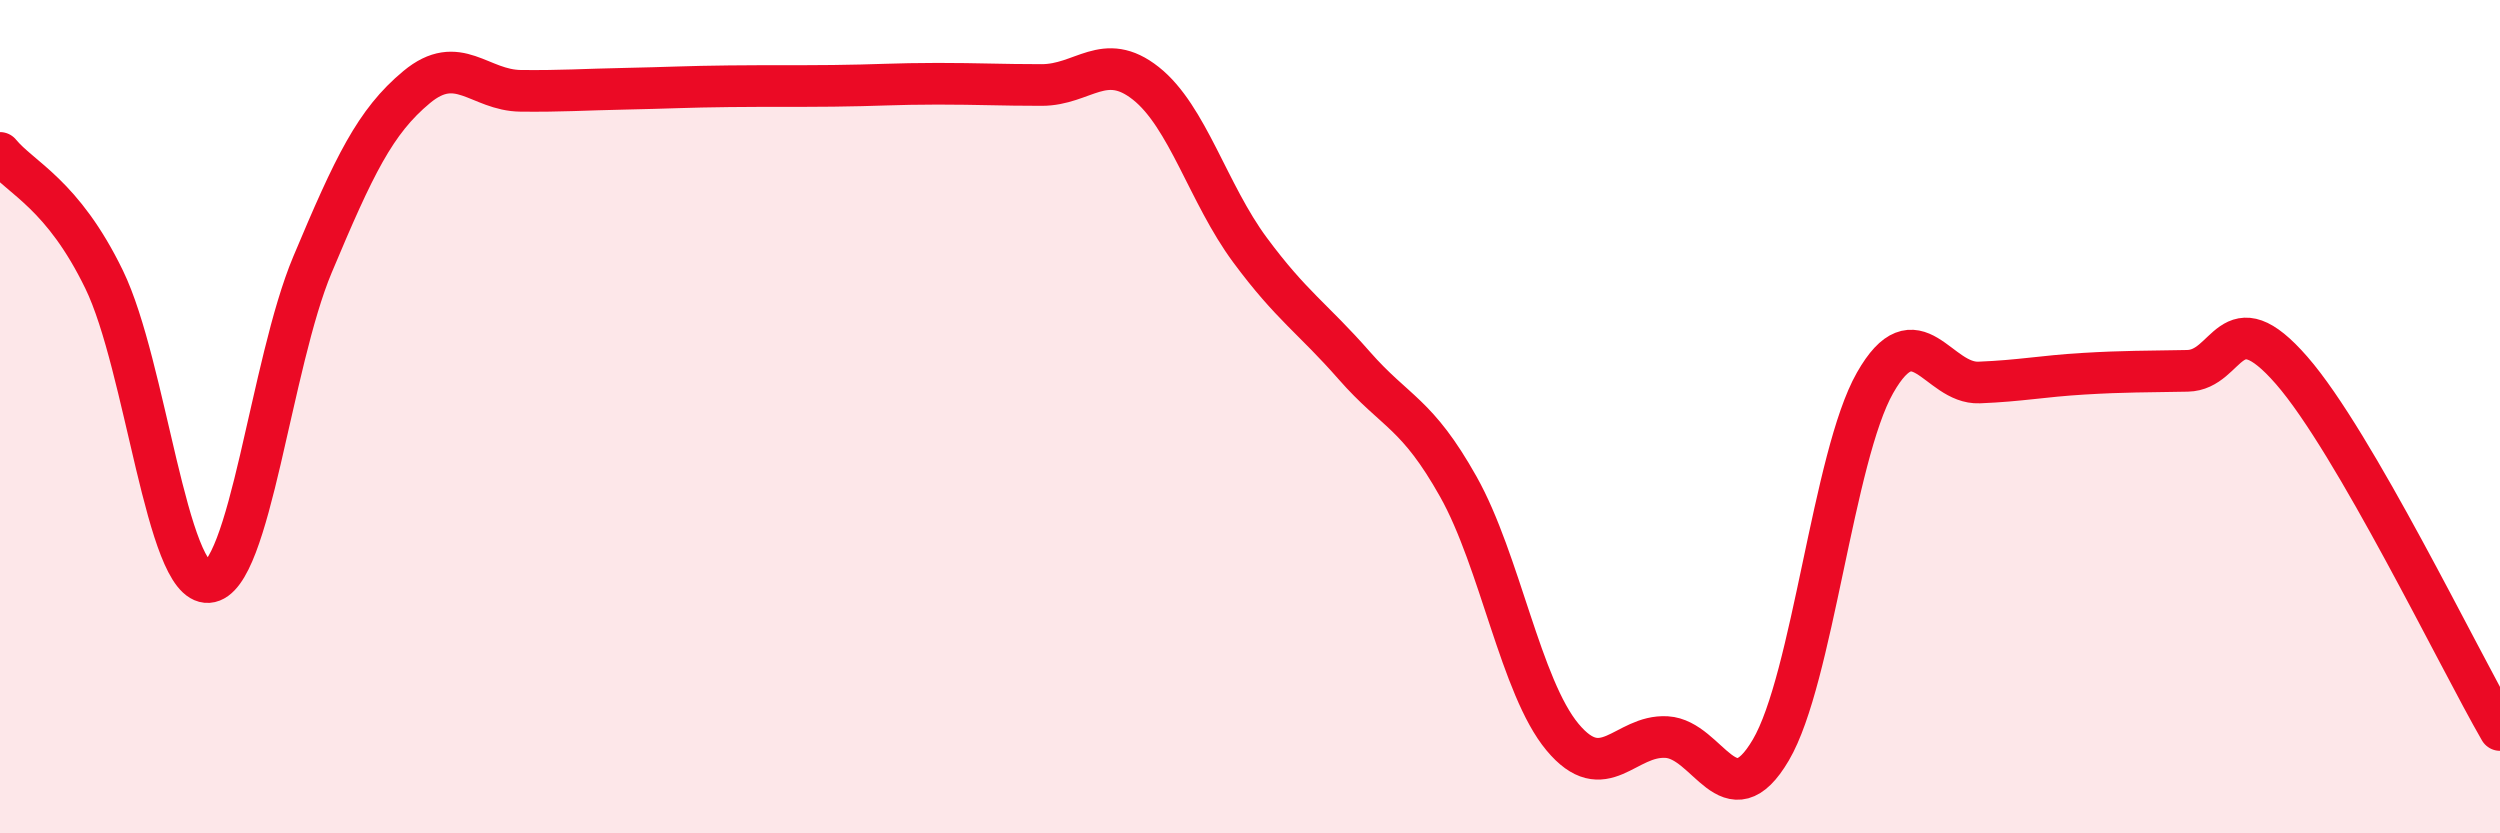 
    <svg width="60" height="20" viewBox="0 0 60 20" xmlns="http://www.w3.org/2000/svg">
      <path
        d="M 0,3.67 C 0.5,4.28 1.5,4.65 2.5,6.71 C 3.5,8.77 4,14.04 5,13.97 C 6,13.9 6.5,8.73 7.5,6.35 C 8.5,3.97 9,2.92 10,2.09 C 11,1.26 11.5,2.17 12.5,2.18 C 13.5,2.19 14,2.15 15,2.13 C 16,2.11 16.5,2.08 17.5,2.07 C 18.5,2.06 19,2.07 20,2.06 C 21,2.05 21.5,2.01 22.5,2.01 C 23.5,2.01 24,2.04 25,2.04 C 26,2.04 26.5,1.21 27.5,2 C 28.5,2.79 29,4.65 30,6 C 31,7.35 31.5,7.63 32.5,8.77 C 33.5,9.91 34,9.9 35,11.68 C 36,13.46 36.5,16.49 37.5,17.69 C 38.5,18.89 39,17.63 40,17.69 C 41,17.75 41.5,19.7 42.5,18 C 43.5,16.3 44,10.95 45,9.19 C 46,7.43 46.5,9.22 47.5,9.18 C 48.5,9.14 49,9.03 50,8.97 C 51,8.91 51.5,8.92 52.5,8.9 C 53.5,8.88 53.5,7.17 55,8.89 C 56.5,10.61 59,15.79 60,17.52L60 20L0 20Z"
        fill="#EB0A25"
        opacity="0.1"
        stroke-linecap="round"
        stroke-linejoin="round"
      />
      <path
        d="M 0,3.67 C 0.5,4.28 1.5,4.65 2.5,6.71 C 3.5,8.77 4,14.04 5,13.97 C 6,13.9 6.5,8.73 7.5,6.35 C 8.5,3.97 9,2.92 10,2.09 C 11,1.26 11.5,2.17 12.5,2.18 C 13.5,2.19 14,2.15 15,2.13 C 16,2.11 16.5,2.08 17.5,2.07 C 18.5,2.06 19,2.07 20,2.06 C 21,2.05 21.5,2.01 22.5,2.01 C 23.5,2.01 24,2.04 25,2.04 C 26,2.04 26.5,1.21 27.5,2 C 28.5,2.79 29,4.65 30,6 C 31,7.35 31.5,7.63 32.5,8.77 C 33.5,9.91 34,9.9 35,11.68 C 36,13.46 36.5,16.49 37.5,17.69 C 38.5,18.89 39,17.63 40,17.69 C 41,17.75 41.5,19.7 42.5,18 C 43.5,16.3 44,10.95 45,9.19 C 46,7.43 46.5,9.22 47.5,9.18 C 48.5,9.14 49,9.03 50,8.97 C 51,8.91 51.5,8.92 52.5,8.9 C 53.5,8.88 53.5,7.17 55,8.89 C 56.5,10.61 59,15.79 60,17.52"
        stroke="#EB0A25"
        stroke-width="1"
        fill="none"
        stroke-linecap="round"
        stroke-linejoin="round"
      />
    </svg>
  